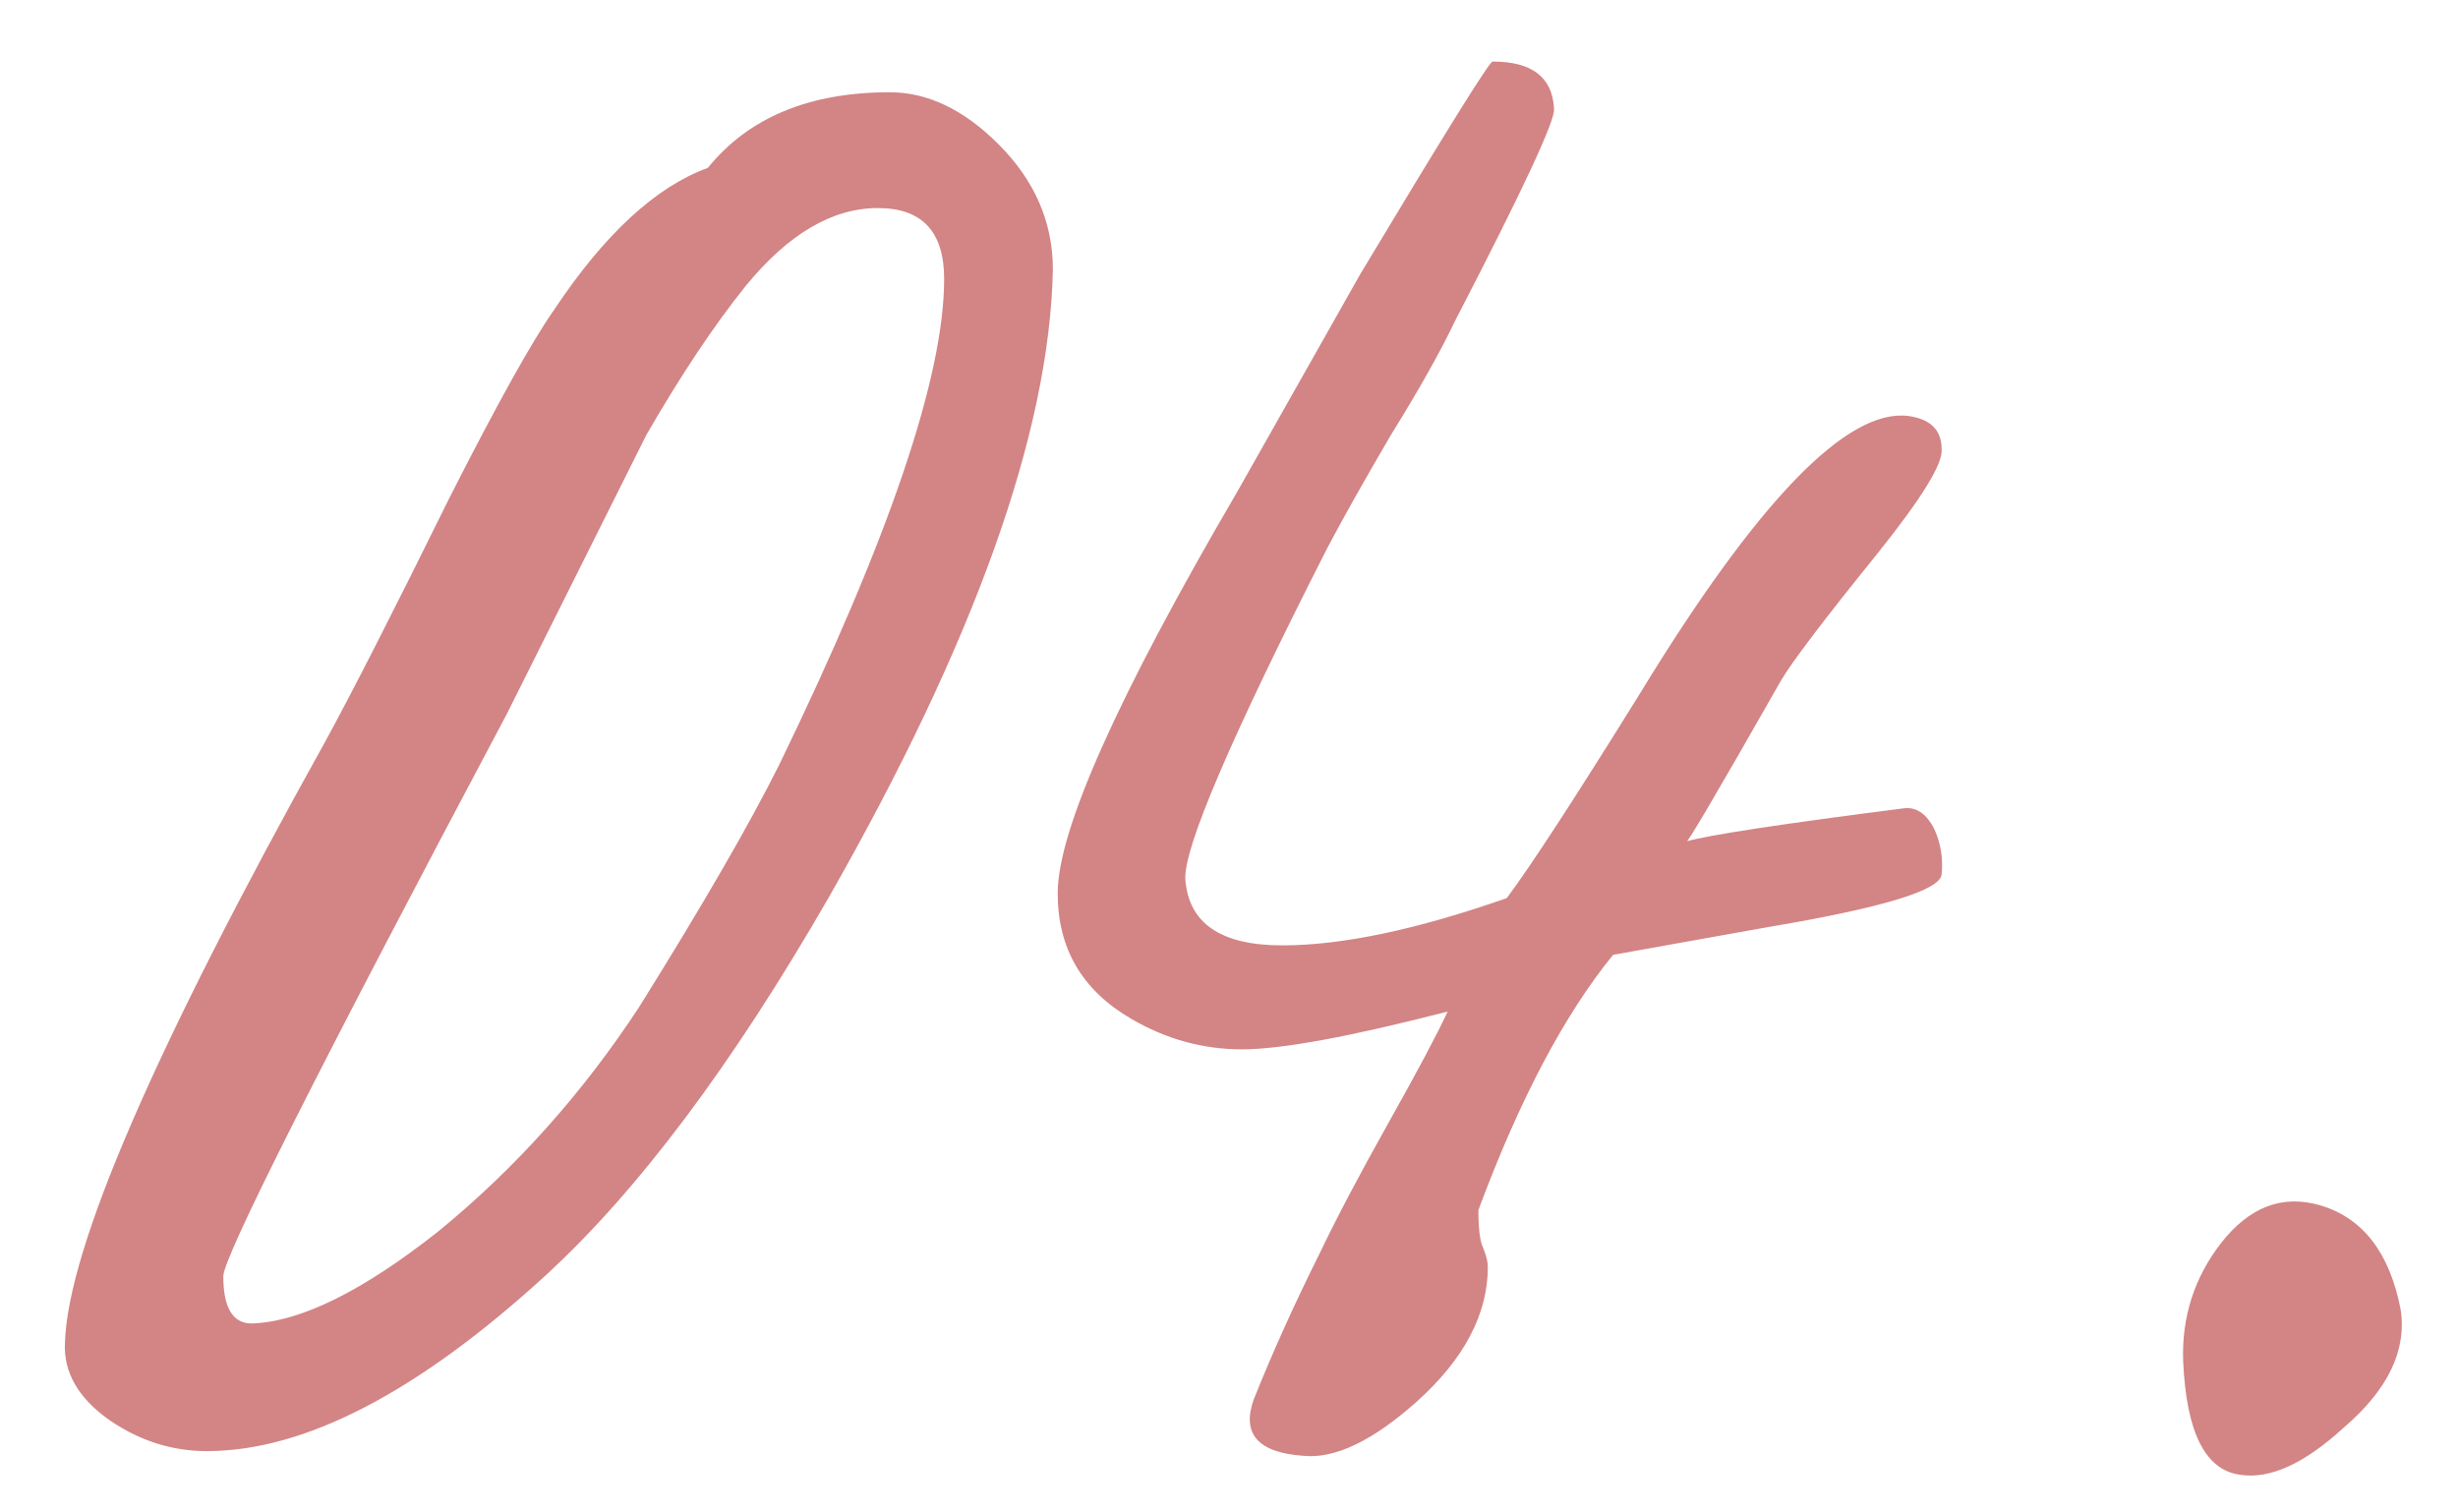 <?xml version="1.0" encoding="UTF-8"?> <svg xmlns="http://www.w3.org/2000/svg" width="26" height="16" viewBox="0 0 26 16" fill="none"> <path d="M11.137 2.851C11.103 4.567 10.312 6.784 8.762 9.501C7.745 11.267 6.745 12.601 5.762 13.501C4.412 14.734 3.22 15.351 2.187 15.351C1.82 15.351 1.478 15.242 1.162 15.026C0.828 14.792 0.67 14.517 0.687 14.201C0.72 13.201 1.637 11.084 3.437 7.851C3.72 7.334 4.162 6.467 4.762 5.251C5.262 4.267 5.628 3.609 5.862 3.276C6.395 2.476 6.937 1.976 7.487 1.776C7.92 1.242 8.562 0.976 9.412 0.976C9.812 0.976 10.195 1.159 10.562 1.526C10.945 1.909 11.137 2.351 11.137 2.851ZM9.987 2.951C9.987 2.451 9.753 2.201 9.287 2.201C8.803 2.201 8.337 2.476 7.887 3.026C7.553 3.442 7.203 3.967 6.837 4.601L5.362 7.551C3.362 11.317 2.362 13.301 2.362 13.501C2.362 13.834 2.462 14.001 2.662 14.001C3.178 13.984 3.837 13.659 4.637 13.026C5.453 12.359 6.162 11.567 6.762 10.651C7.428 9.584 7.92 8.734 8.237 8.101C9.403 5.701 9.987 3.984 9.987 2.951ZM20.538 9.251C20.521 9.417 19.922 9.601 18.738 9.801L17.063 10.101C16.547 10.734 16.072 11.634 15.638 12.801C15.638 13.001 15.655 13.134 15.688 13.201C15.722 13.284 15.738 13.351 15.738 13.401C15.738 13.901 15.488 14.376 14.988 14.826C14.521 15.242 14.121 15.434 13.788 15.401C13.305 15.367 13.13 15.167 13.263 14.801C13.463 14.301 13.697 13.784 13.963 13.251C14.13 12.901 14.371 12.442 14.688 11.876C14.988 11.342 15.197 10.951 15.313 10.701C14.28 10.967 13.555 11.101 13.138 11.101C12.722 11.101 12.33 10.992 11.963 10.776C11.447 10.476 11.188 10.034 11.188 9.451C11.188 8.784 11.822 7.367 13.088 5.201L14.388 2.901C15.288 1.401 15.755 0.651 15.788 0.651C16.205 0.651 16.422 0.817 16.438 1.151C16.455 1.267 16.105 2.017 15.388 3.401C15.238 3.717 15.013 4.117 14.713 4.601C14.43 5.084 14.205 5.484 14.038 5.801C13.021 7.801 12.521 8.967 12.538 9.301C12.572 9.767 12.913 10.001 13.563 10.001C14.197 10.001 14.988 9.834 15.938 9.501C16.188 9.167 16.655 8.451 17.338 7.351C18.588 5.301 19.538 4.317 20.188 4.401C20.422 4.434 20.538 4.551 20.538 4.751C20.555 4.901 20.33 5.267 19.863 5.851C19.297 6.551 18.955 7.001 18.838 7.201C18.155 8.401 17.822 8.967 17.838 8.901C18.072 8.834 18.838 8.717 20.138 8.551C20.271 8.534 20.38 8.609 20.463 8.776C20.53 8.926 20.555 9.084 20.538 9.251ZM25.393 13.851C25.46 14.284 25.26 14.701 24.793 15.101C24.376 15.484 24.01 15.651 23.693 15.601C23.326 15.551 23.126 15.151 23.093 14.401C23.076 13.934 23.21 13.517 23.493 13.151C23.793 12.767 24.143 12.634 24.543 12.751C24.993 12.884 25.276 13.251 25.393 13.851Z" fill="#D38485"></path> </svg> 